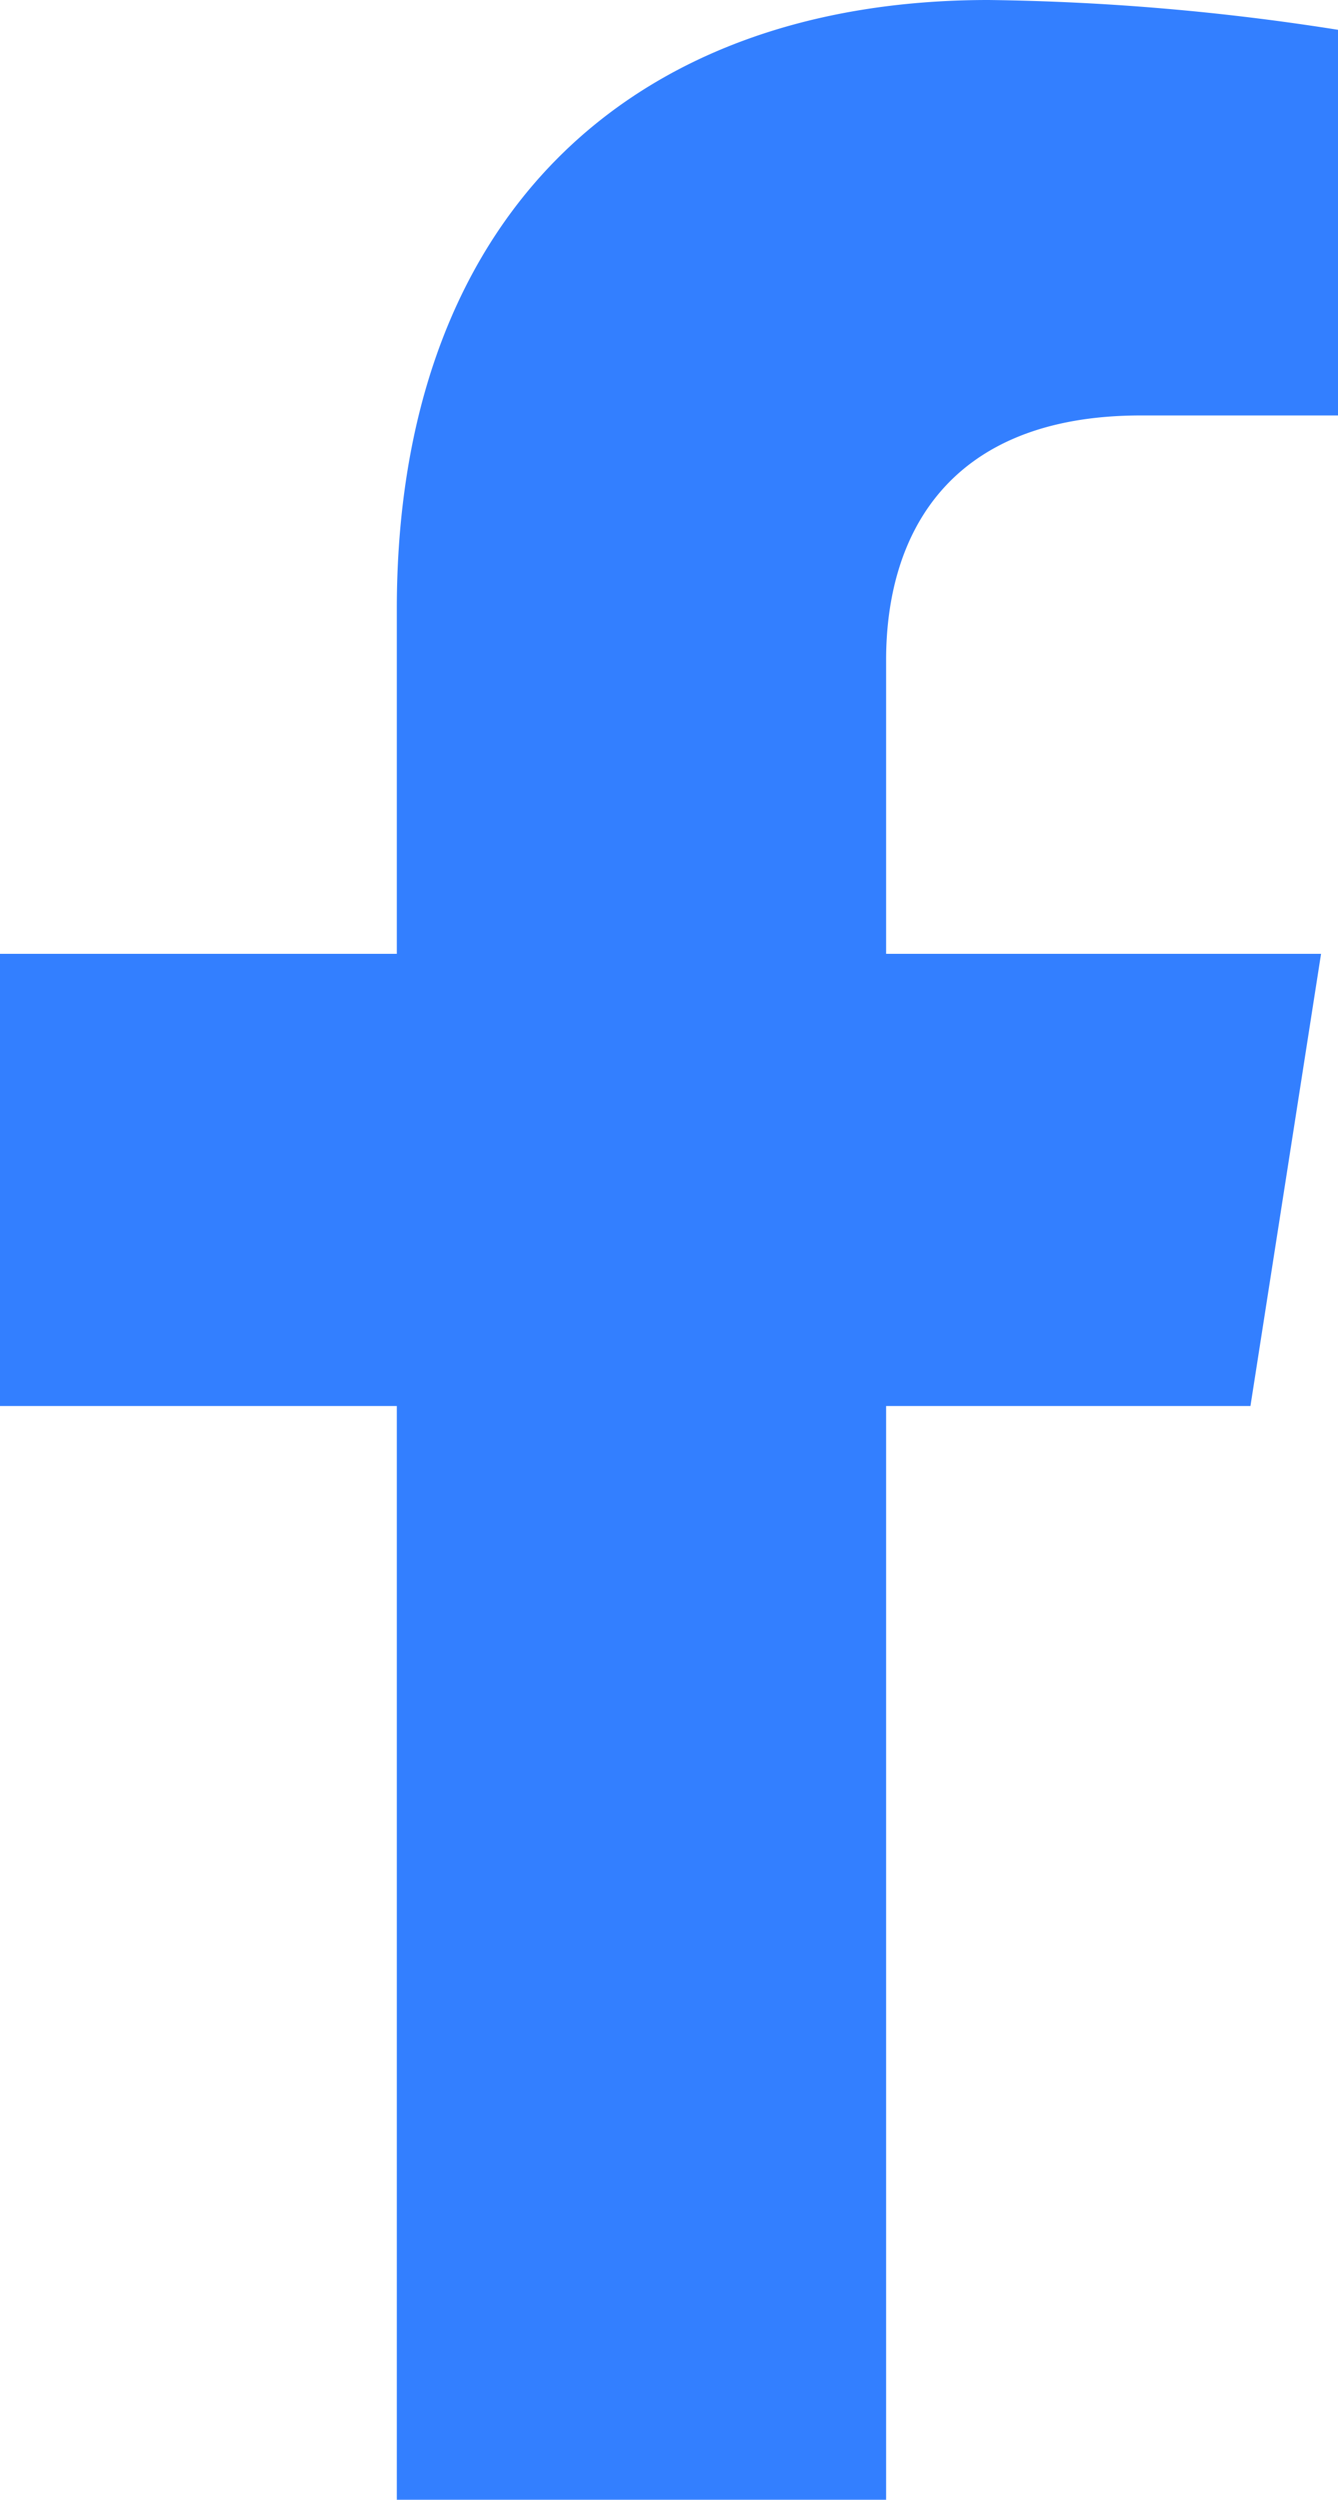 <?xml version="1.0" encoding="UTF-8"?>
<svg xmlns="http://www.w3.org/2000/svg" viewBox="0 0 18.95 35.38">
  <defs>
    <style>.cls-1{fill:#337fff;}</style>
  </defs>
  <g id="katman_2" data-name="katman 2">
    <g id="ELEMENTS">
      <path class="cls-1" d="M17.71,19.9l1-6.4H12.55V9.34c0-1.75.86-3.46,3.61-3.46H19V.43A34.18,34.18,0,0,0,14,0C8.93,0,5.62,3.07,5.62,8.62V13.5H0v6.4H5.62V35.38h6.93V19.9Z"></path>
    </g>
  </g>
</svg>
